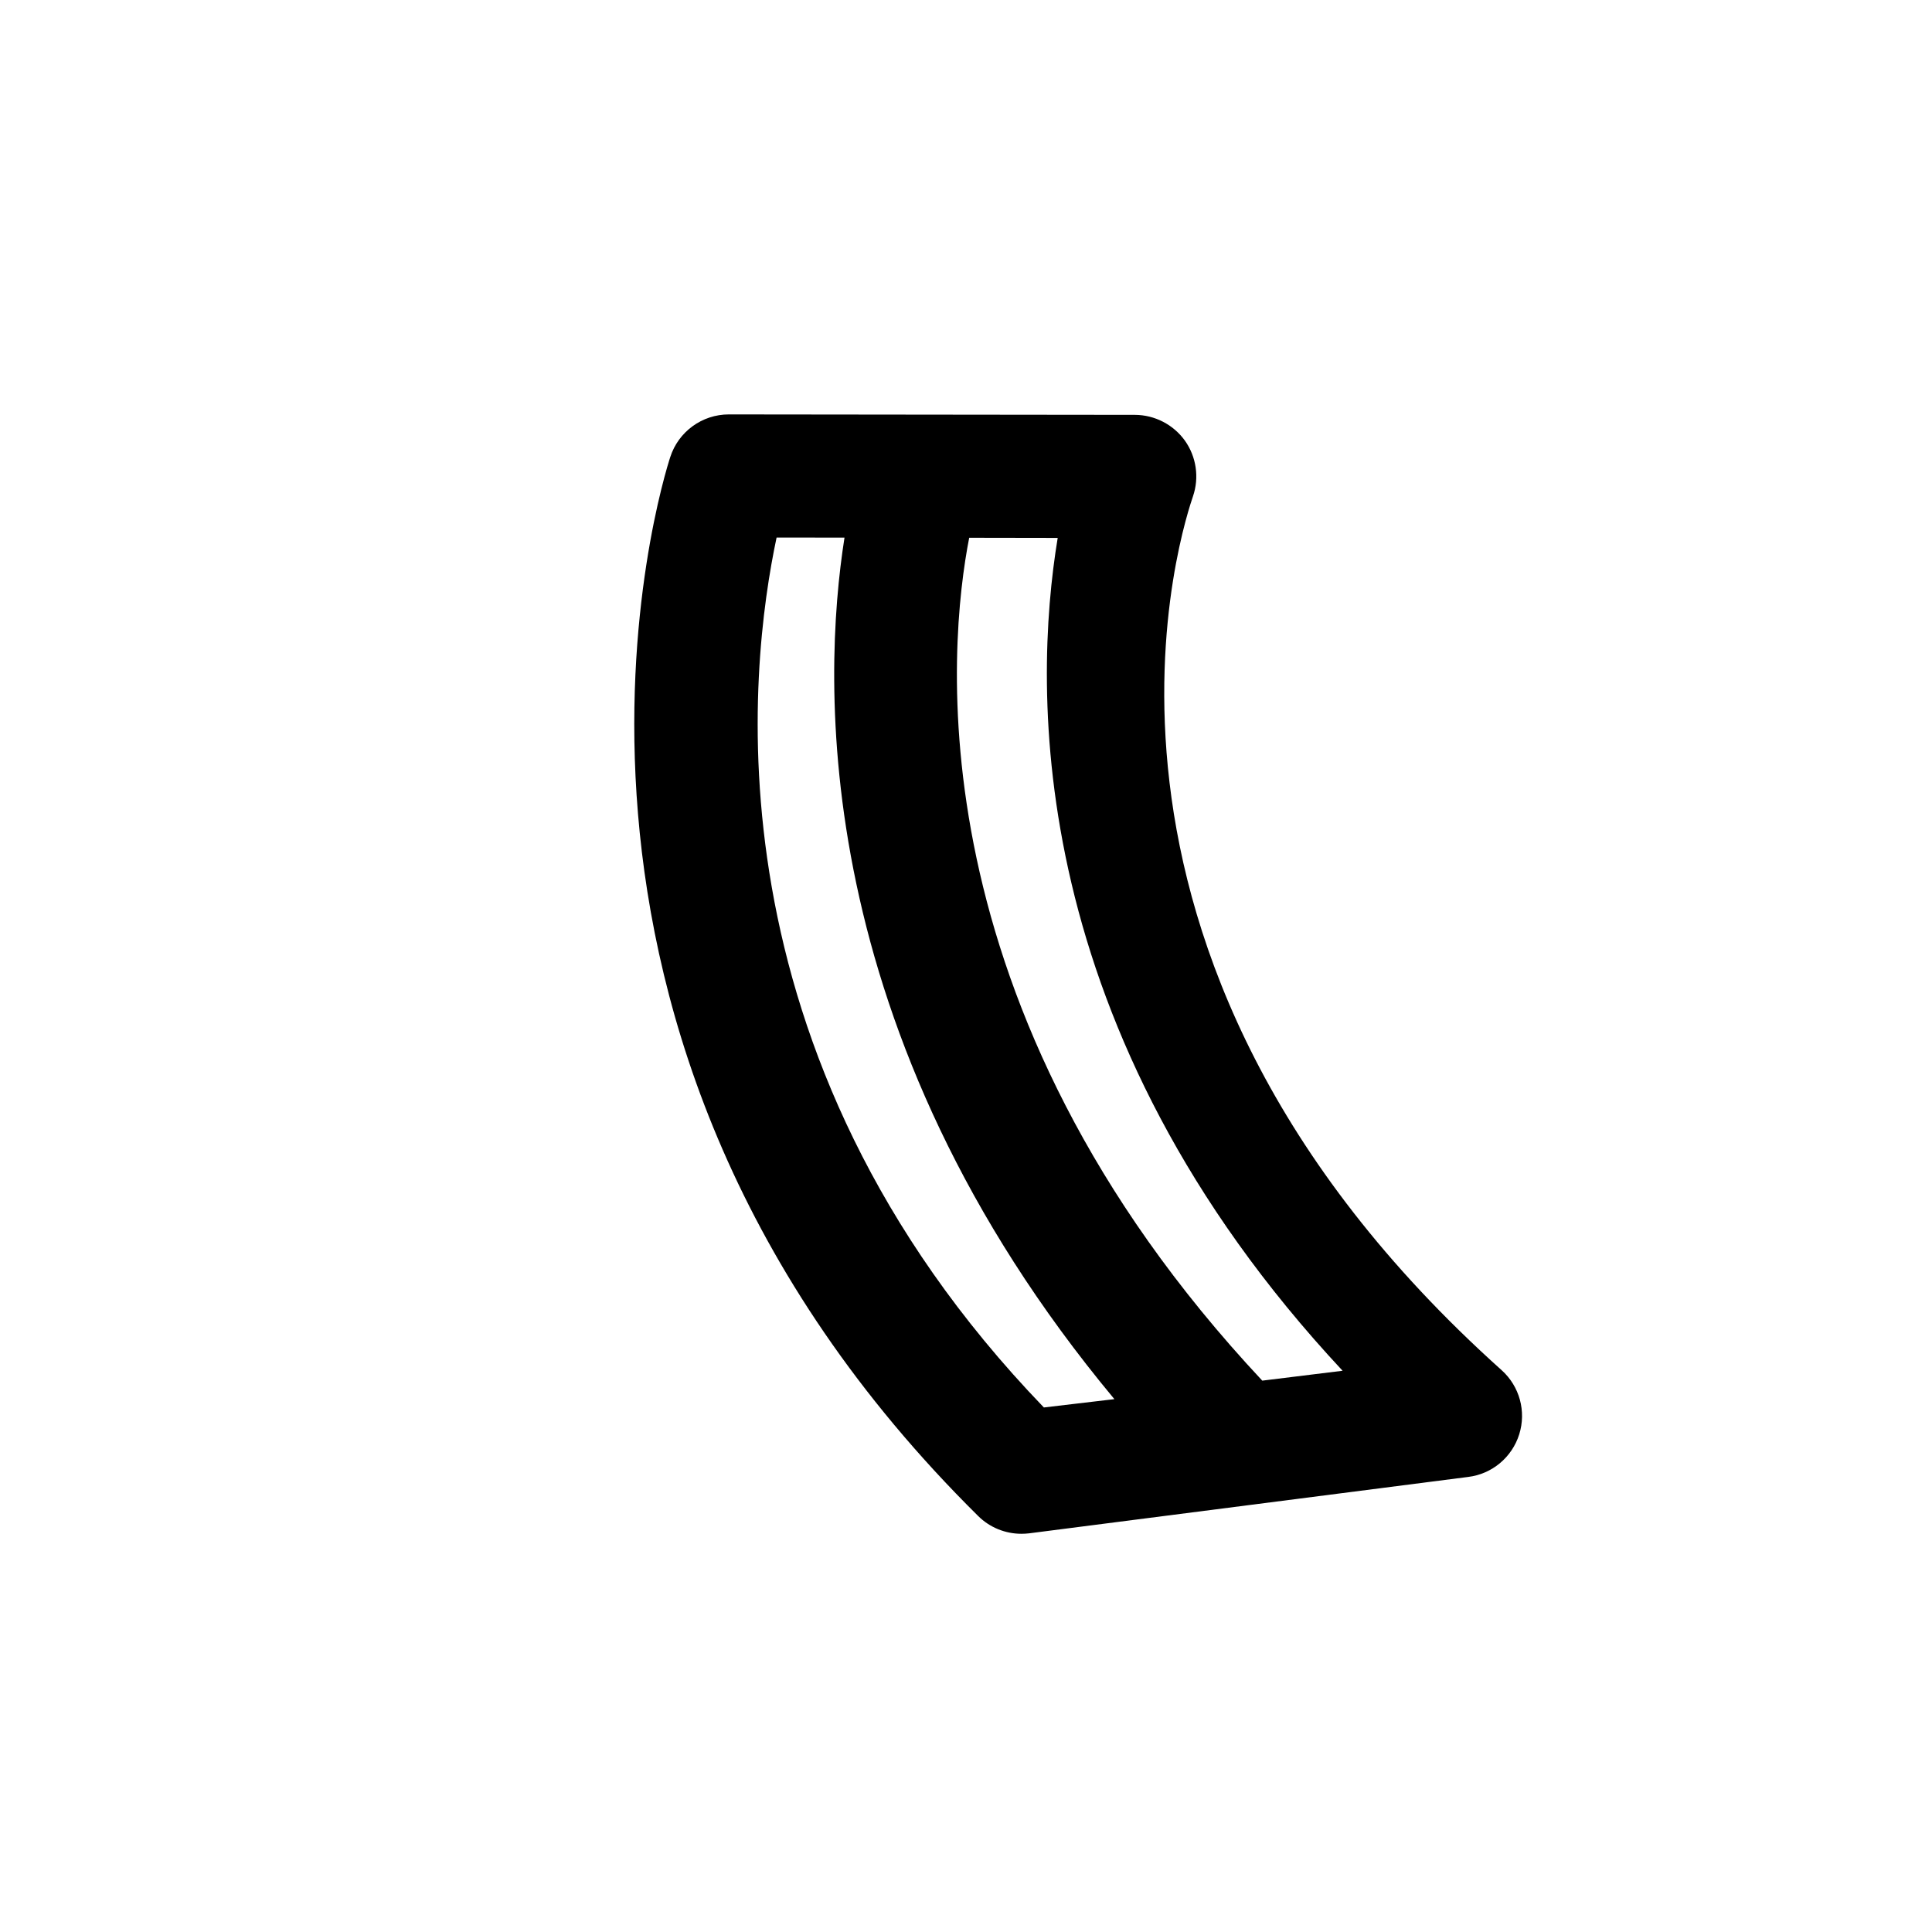 <?xml version="1.0" encoding="utf-8"?>
<!-- Generator: Adobe Illustrator 15.0.0, SVG Export Plug-In . SVG Version: 6.00 Build 0)  -->
<!DOCTYPE svg PUBLIC "-//W3C//DTD SVG 1.1//EN" "http://www.w3.org/Graphics/SVG/1.1/DTD/svg11.dtd">
<svg version="1.1" id="Layer_1" xmlns="http://www.w3.org/2000/svg" xmlns:xlink="http://www.w3.org/1999/xlink" x="0px" y="0px"
	 width="26px" height="26px" viewBox="0 0 26 26" enable-background="new 0 0 26 26" xml:space="preserve">
<path d="M20.208,18.439c-6.3-5.649-4.233-11.517-4.153-11.761c0.086-0.252,0.045-0.531-0.109-0.748
	c-0.155-0.216-0.406-0.346-0.673-0.347L9.809,5.577c0,0,0,0-0.001,0c-0.359,0-0.678,0.232-0.788,0.574
	c-0.102,0.313-2.437,7.741,4.144,14.251c0.155,0.154,0.365,0.239,0.582,0.239c0.033,0,0.068-0.002,0.103-0.006l5.909-0.759
	c0.321-0.039,0.59-0.264,0.687-0.573C20.542,18.993,20.45,18.656,20.208,18.439z M10.451,7.234l0.914,0.001
	c-0.301,1.909-0.485,6.648,3.632,11.594l-0.949,0.112C9.443,14.162,10.087,8.95,10.451,7.234z M16.987,18.58
	c-4.717-5.039-4.221-9.924-3.944-11.343l1.191,0.002c-0.337,2.041-0.446,6.62,3.834,11.208L16.987,18.58z"/>
</svg>
